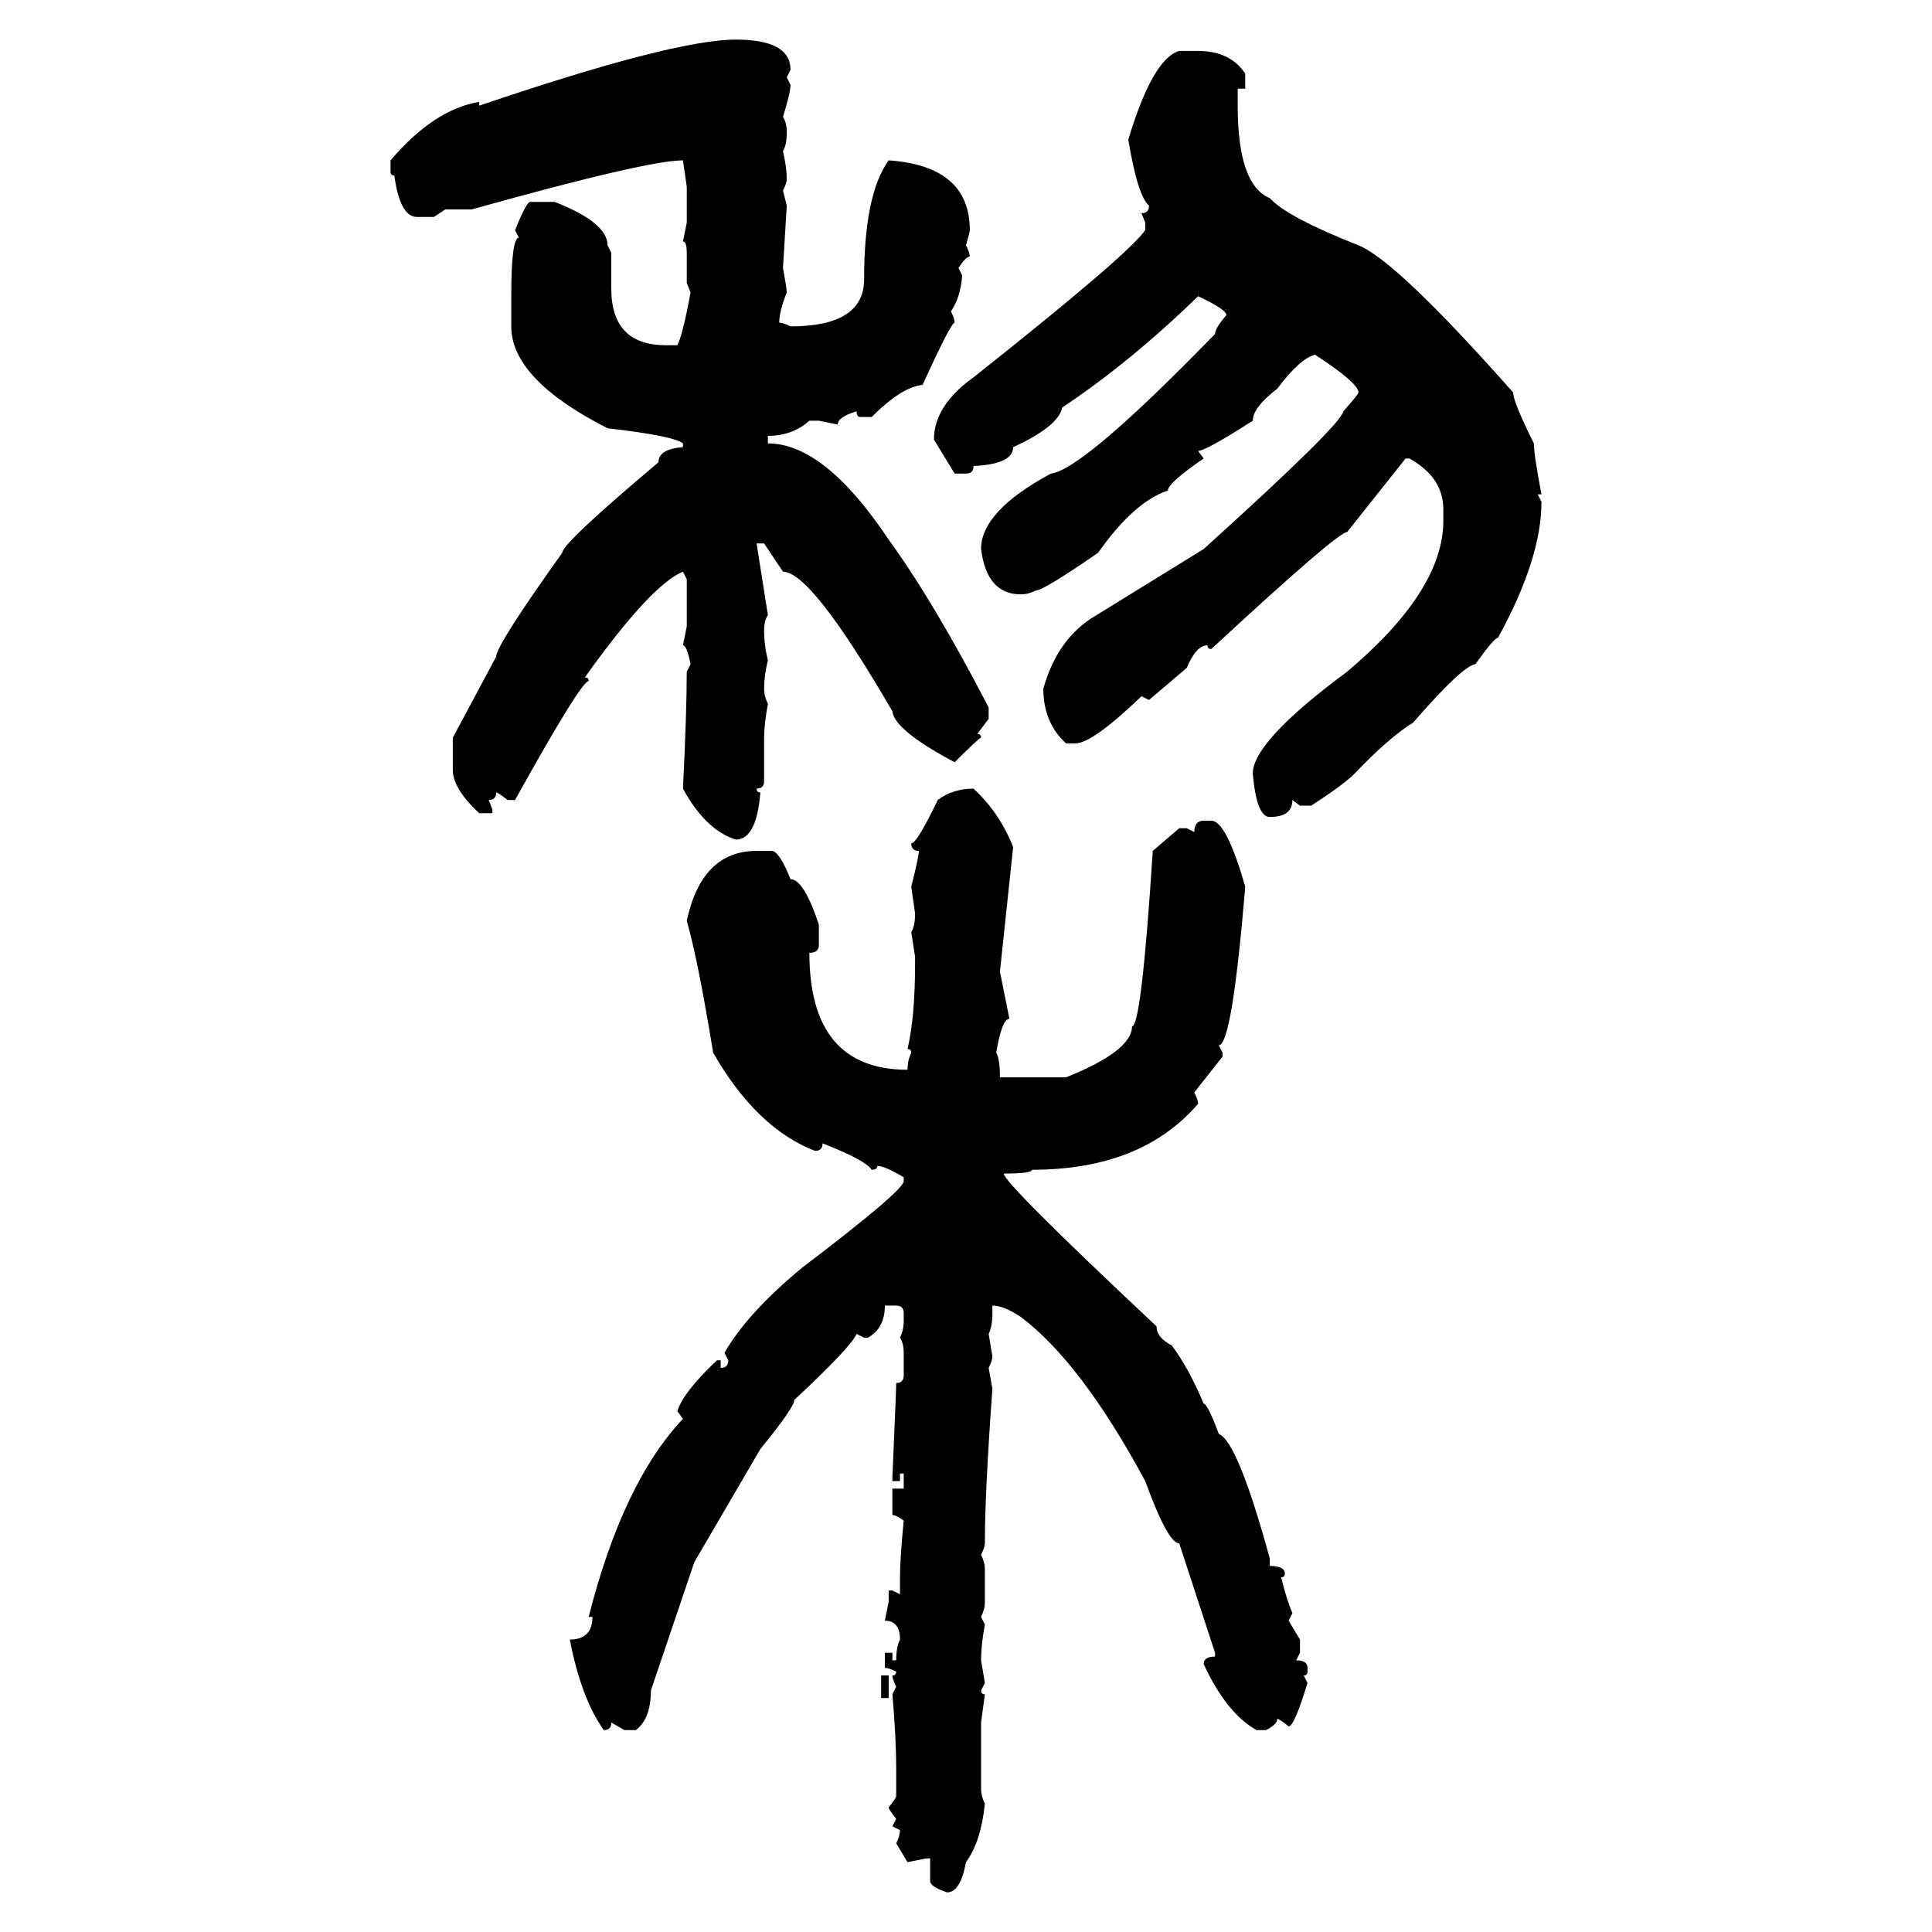 <svg xmlns="http://www.w3.org/2000/svg" xmlns:xlink="http://www.w3.org/1999/xlink" width="300" height="300"><path d="M114.26 6.15L114.26 6.15Q122.75 6.15 122.75 10.84L122.75 10.84L122.17 12.01L122.75 13.18Q122.75 14.36 121.58 18.16L121.58 18.16Q122.17 19.04 122.17 20.51L122.17 20.51Q122.17 22.56 121.58 23.44L121.58 23.44Q122.17 26.07 122.17 27.83L122.17 27.83Q122.17 28.42 121.58 29.59L121.58 29.59L122.17 31.93L121.58 41.60Q122.17 44.82 122.17 45.41L122.17 45.41Q121.00 48.34 121.00 50.10L121.00 50.10Q121.58 50.10 122.75 50.68L122.75 50.68Q134.18 50.68 134.18 43.36L134.18 43.36Q134.18 30.18 137.99 24.90L137.99 24.90Q150.59 25.78 150.59 35.74L150.59 35.74Q150.59 36.04 150 38.09L150 38.09Q150.59 39.26 150.59 39.84L150.59 39.84Q150 39.84 148.83 41.60L148.83 41.60L149.41 42.77Q149.12 46.29 147.66 48.34L147.66 48.34Q148.24 49.51 148.24 50.10L148.24 50.10Q147.66 50.10 143.26 59.77L143.26 59.77Q140.04 60.06 135.35 64.75L135.35 64.75L133.59 64.75Q133.01 64.75 133.01 63.87L133.01 63.87Q130.08 64.75 130.08 65.92L130.08 65.92L127.15 65.33L125.68 65.33Q123.05 67.68 119.24 67.68L119.24 67.68L119.24 68.85Q128.03 68.85 137.99 83.79L137.99 83.79Q145.02 93.46 153.52 109.86L153.52 109.86L153.52 111.62L151.76 113.96Q152.34 113.96 152.34 114.55L152.34 114.55Q152.05 114.55 148.24 118.36L148.24 118.36Q138.87 113.38 138.57 110.45L138.57 110.45Q125.98 88.77 121.58 88.77L121.58 88.77L118.65 84.38L117.48 84.38L119.24 95.51Q118.65 96.39 118.65 97.85L118.65 97.85Q118.65 100.20 119.24 102.54L119.24 102.54Q118.65 104.88 118.65 106.93L118.65 106.93Q118.65 108.11 119.24 109.28L119.24 109.28Q118.65 112.50 118.65 114.55L118.65 114.55L118.65 121.29Q118.65 122.46 117.48 122.46L117.48 122.46Q117.48 123.05 118.07 123.05L118.07 123.05Q117.48 130.37 114.26 130.37L114.26 130.37Q109.57 128.91 106.05 122.46L106.05 122.46Q106.64 110.45 106.64 104.30L106.64 104.30L107.23 103.13Q106.64 100.20 106.05 100.20L106.05 100.20L106.64 97.27L106.64 89.94L106.05 88.77Q101.07 90.82 90.82 105.18L90.82 105.18Q91.41 105.18 91.41 105.76L91.41 105.76Q90.23 105.76 79.98 124.22L79.98 124.22L78.81 124.22Q77.34 123.05 77.05 123.05L77.05 123.05Q77.05 124.22 75.88 124.22L75.88 124.22L76.46 125.68L76.46 126.27L74.41 126.27Q70.31 122.46 70.31 119.53L70.31 119.53L70.31 114.55L77.05 101.95Q77.05 100.20 87.30 85.84L87.30 85.84Q87.30 84.38 102.25 71.78L102.25 71.78Q102.25 69.73 106.05 69.43L106.05 69.43L106.05 68.85Q104.59 67.68 94.34 66.50L94.34 66.50Q79.39 58.89 79.39 50.68L79.39 50.68L79.39 46.00Q79.39 36.91 80.57 36.91L80.57 36.91L79.98 35.74Q81.74 31.35 82.32 31.35L82.32 31.35L86.13 31.35Q94.34 34.57 94.34 38.09L94.34 38.09L94.92 39.26L94.92 44.82Q94.92 53.61 103.42 53.61L103.42 53.61L105.18 53.61Q106.05 51.86 107.23 45.41L107.23 45.41L106.64 43.95L106.64 39.26Q106.64 37.50 106.05 37.50L106.05 37.50L106.64 34.57L106.64 29.00L106.05 24.90Q100.49 24.90 73.24 32.52L73.24 32.52L69.14 32.52L67.38 33.69L64.75 33.69Q62.11 33.69 61.23 27.25L61.23 27.25Q60.64 27.25 60.64 26.66L60.64 26.66L60.64 24.90Q67.38 16.99 74.41 15.82L74.41 15.82L74.41 16.41Q104.59 6.15 114.26 6.15ZM183.11 7.91L183.11 7.91L186.04 7.91Q191.02 7.91 193.36 11.43L193.36 11.43L193.36 13.77L192.19 13.77L192.19 16.41Q192.19 28.71 197.17 30.76L197.17 30.76Q199.80 33.69 210.94 38.09L210.94 38.09Q216.80 40.43 234.96 60.94L234.96 60.94Q234.96 62.40 238.18 68.85L238.18 68.85Q238.18 70.61 239.36 76.76L239.36 76.76L238.77 76.76L239.36 77.93Q239.36 86.72 232.62 99.02L232.62 99.02Q232.03 99.02 229.10 103.13L229.10 103.13Q227.05 103.42 219.43 112.21L219.43 112.21Q215.63 114.55 210.35 120.12L210.35 120.12Q208.59 121.88 203.61 125.10L203.61 125.10L201.86 125.10L200.68 124.22Q200.68 126.86 197.17 126.86L197.17 126.86Q195.12 126.86 194.53 120.12L194.53 120.12Q194.53 115.14 209.18 104.30L209.18 104.30Q224.12 91.70 224.12 80.86L224.12 80.86L224.12 79.10Q224.12 74.12 218.85 71.19L218.85 71.19L218.26 71.19L209.18 82.62Q207.71 82.62 188.09 100.78L188.09 100.78Q187.50 100.78 187.50 100.20L187.50 100.20Q185.74 100.20 184.28 103.71L184.28 103.71L178.42 108.69L177.25 108.11Q169.63 115.43 166.99 115.43L166.99 115.43L165.53 115.43Q162.01 112.21 162.01 106.93L162.01 106.93Q164.06 99.61 169.34 96.09L169.34 96.09L186.91 85.25Q208.30 65.92 208.59 63.87L208.59 63.87Q210.94 61.23 210.94 60.94L210.94 60.94Q210.94 59.47 204.20 55.08L204.20 55.08Q201.86 55.66 198.34 60.35L198.34 60.35Q194.53 63.28 194.53 65.33L194.53 65.33Q187.21 70.02 186.04 70.02L186.04 70.02L186.91 71.19Q181.35 75 181.35 76.17L181.35 76.17Q176.07 77.93 170.51 85.84L170.51 85.84Q162.01 91.70 160.84 91.70L160.84 91.70Q159.67 92.29 158.50 92.29L158.50 92.29Q153.22 92.29 152.34 85.25L152.34 85.25Q152.34 79.39 163.18 73.54L163.18 73.54Q168.16 72.95 188.67 51.86L188.67 51.86Q188.67 50.98 190.43 48.93L190.43 48.93Q190.43 48.05 186.04 46.00L186.04 46.00Q175.49 56.25 164.94 63.28L164.94 63.28Q164.36 66.21 157.32 69.43L157.32 69.43Q157.32 72.07 151.17 72.36L151.17 72.36Q151.17 73.54 150 73.54L150 73.54L148.24 73.54L145.02 68.26Q145.02 62.99 151.17 58.59L151.17 58.59Q175.20 39.55 177.83 35.74L177.83 35.74L177.83 34.57L177.25 33.11Q178.42 33.11 178.42 31.93L178.42 31.93Q176.66 30.47 175.20 21.68L175.20 21.68Q179.00 9.08 183.11 7.91ZM151.17 122.46L151.17 122.46Q155.27 126.27 157.32 131.54L157.32 131.54L155.27 150.88L156.74 158.20Q155.57 158.20 154.69 163.48L154.69 163.48Q155.27 164.36 155.27 167.29L155.27 167.29L165.53 167.29Q175.78 163.18 175.78 159.38L175.78 159.38Q177.25 159.38 179.00 132.13L179.00 132.13L183.11 128.61L184.28 128.61L185.45 129.20Q185.45 127.44 186.91 127.44L186.91 127.44L188.09 127.44Q190.43 127.44 193.36 137.70L193.36 137.70Q191.31 162.30 189.26 162.30L189.26 162.30L189.84 163.48L189.84 164.06L185.45 169.63Q186.04 170.80 186.04 171.39L186.04 171.39Q177.25 181.64 160.25 181.64L160.25 181.64Q160.25 182.23 155.86 182.23L155.86 182.23Q155.86 183.69 179.59 205.96L179.59 205.96Q179.59 207.71 181.93 208.89L181.93 208.89Q184.57 212.40 186.91 217.97L186.91 217.97Q187.50 217.97 189.26 222.66L189.26 222.66Q192.19 223.83 197.17 241.99L197.17 241.99L197.17 243.16Q199.51 243.16 199.51 244.34L199.51 244.34Q199.51 244.92 198.93 244.92L198.93 244.92Q199.80 248.44 200.68 250.49L200.68 250.49L200.10 251.66L201.86 254.59L201.86 256.64L201.27 257.81Q203.03 257.81 203.03 258.98L203.03 258.98L203.03 259.57Q203.03 260.16 202.44 260.16L202.44 260.16L203.03 261.33Q200.98 268.07 200.10 268.07L200.10 268.07Q198.63 266.89 198.34 266.89L198.34 266.89Q198.34 267.77 196.58 268.65L196.58 268.65L195.12 268.65Q190.43 266.02 186.91 258.40L186.91 258.40Q186.91 257.23 188.67 257.23L188.67 257.23L188.67 256.64L183.11 239.65Q181.35 239.65 177.83 229.98L177.83 229.98Q167.87 211.52 158.50 204.49L158.50 204.49Q155.86 202.73 154.10 202.73L154.10 202.73L154.10 203.91Q154.10 205.96 153.52 207.13L153.52 207.13L154.10 210.64Q154.10 211.23 153.52 212.40L153.52 212.40L154.10 215.63Q152.93 231.74 152.93 239.65L152.93 239.65Q152.93 240.23 152.34 241.41L152.34 241.41Q152.93 242.58 152.93 243.75L152.93 243.75L152.93 248.73Q152.93 249.90 152.34 251.07L152.34 251.07L152.93 252.25Q152.34 255.47 152.34 257.81L152.34 257.81L152.93 261.33L152.34 262.50Q152.34 263.09 152.93 263.09L152.93 263.09L152.34 267.48L152.34 277.73Q152.34 278.91 152.93 280.08L152.93 280.08Q152.34 285.94 150 289.16L150 289.16Q149.12 293.85 147.07 293.85L147.07 293.85Q144.43 292.97 144.43 292.09L144.43 292.09L144.43 288.57L143.85 288.57L140.92 289.16L139.16 286.23Q139.75 285.06 139.75 284.18L139.75 284.18L138.57 283.59L139.16 282.42Q137.99 280.96 137.99 280.66L137.99 280.66Q139.16 279.20 139.16 278.91L139.16 278.91L139.16 274.51Q139.16 269.82 138.57 263.09L138.57 263.09L139.16 261.91Q138.57 260.74 138.57 260.16L138.57 260.16Q139.16 260.16 139.16 259.57L139.16 259.57Q137.99 258.98 137.40 258.98L137.40 258.98L137.40 256.64L138.57 256.64L138.57 257.81L139.16 257.81Q139.16 255.76 139.75 254.59L139.75 254.59Q139.75 251.66 137.40 251.66L137.40 251.66L137.99 248.73L137.99 246.97L138.57 246.97L139.75 247.56L139.75 244.92Q139.75 241.99 140.33 236.13L140.33 236.13Q139.16 235.25 138.57 235.25L138.57 235.25L138.57 231.15L140.33 231.15L140.33 228.81L139.75 228.81L139.75 229.98L138.57 229.98L138.57 229.39Q139.16 215.92 139.16 214.75L139.16 214.75Q140.33 214.75 140.33 213.57L140.33 213.57L140.33 210.06Q140.33 208.59 139.75 207.71L139.75 207.71Q140.33 206.54 140.33 205.08L140.33 205.08L140.33 203.91Q140.33 202.73 139.16 202.73L139.16 202.73L137.40 202.73Q137.40 206.25 134.77 207.71L134.77 207.71L134.18 207.71L133.01 207.13Q132.13 209.18 123.34 217.38L123.34 217.38Q123.34 218.55 118.07 225L118.07 225L107.81 242.58L101.07 262.50Q101.07 266.89 98.73 268.65L98.73 268.65L96.97 268.65L94.92 267.48Q94.92 268.65 93.75 268.65L93.75 268.65Q90.23 263.67 88.48 254.59L88.48 254.59Q91.99 254.59 91.99 251.07L91.99 251.07L91.41 251.07Q96.68 230.27 106.05 220.31L106.05 220.31L105.18 219.14Q106.05 216.21 111.33 211.23L111.33 211.23L111.91 211.23L111.91 212.40Q113.09 212.40 113.09 211.23L113.09 211.23L112.50 210.06Q116.02 203.91 124.51 196.88L124.51 196.88Q140.33 184.86 140.33 183.40L140.33 183.40L140.33 182.81Q137.40 181.05 136.23 181.05L136.23 181.05Q136.23 181.64 135.35 181.64L135.35 181.64Q134.47 180.18 127.73 177.54L127.73 177.54Q127.73 178.71 126.56 178.71L126.56 178.71Q117.48 175.20 110.74 163.48L110.74 163.48Q108.40 149.12 106.64 142.97L106.64 142.97Q108.98 132.13 117.48 132.13L117.48 132.13L119.82 132.13Q121.00 132.13 122.75 136.52L122.75 136.52Q124.80 136.52 127.15 143.55L127.15 143.55L127.15 146.78Q127.15 147.95 125.68 147.95L125.68 147.95Q125.68 166.11 140.92 166.11L140.92 166.11Q140.92 164.65 141.50 163.48L141.50 163.48Q141.50 162.89 140.92 162.89L140.92 162.89Q142.09 157.91 142.09 149.71L142.09 149.71L142.09 148.54L141.50 144.73Q142.09 143.85 142.09 141.80L142.09 141.80L141.50 137.70Q142.68 133.01 142.68 132.13L142.68 132.13Q141.50 132.13 141.50 130.96L141.50 130.96Q142.38 130.96 145.61 124.22L145.61 124.22Q147.95 122.46 151.17 122.46ZM136.82 263.67L136.82 260.16L137.99 260.16L137.99 263.67L136.82 263.67Z"/></svg>